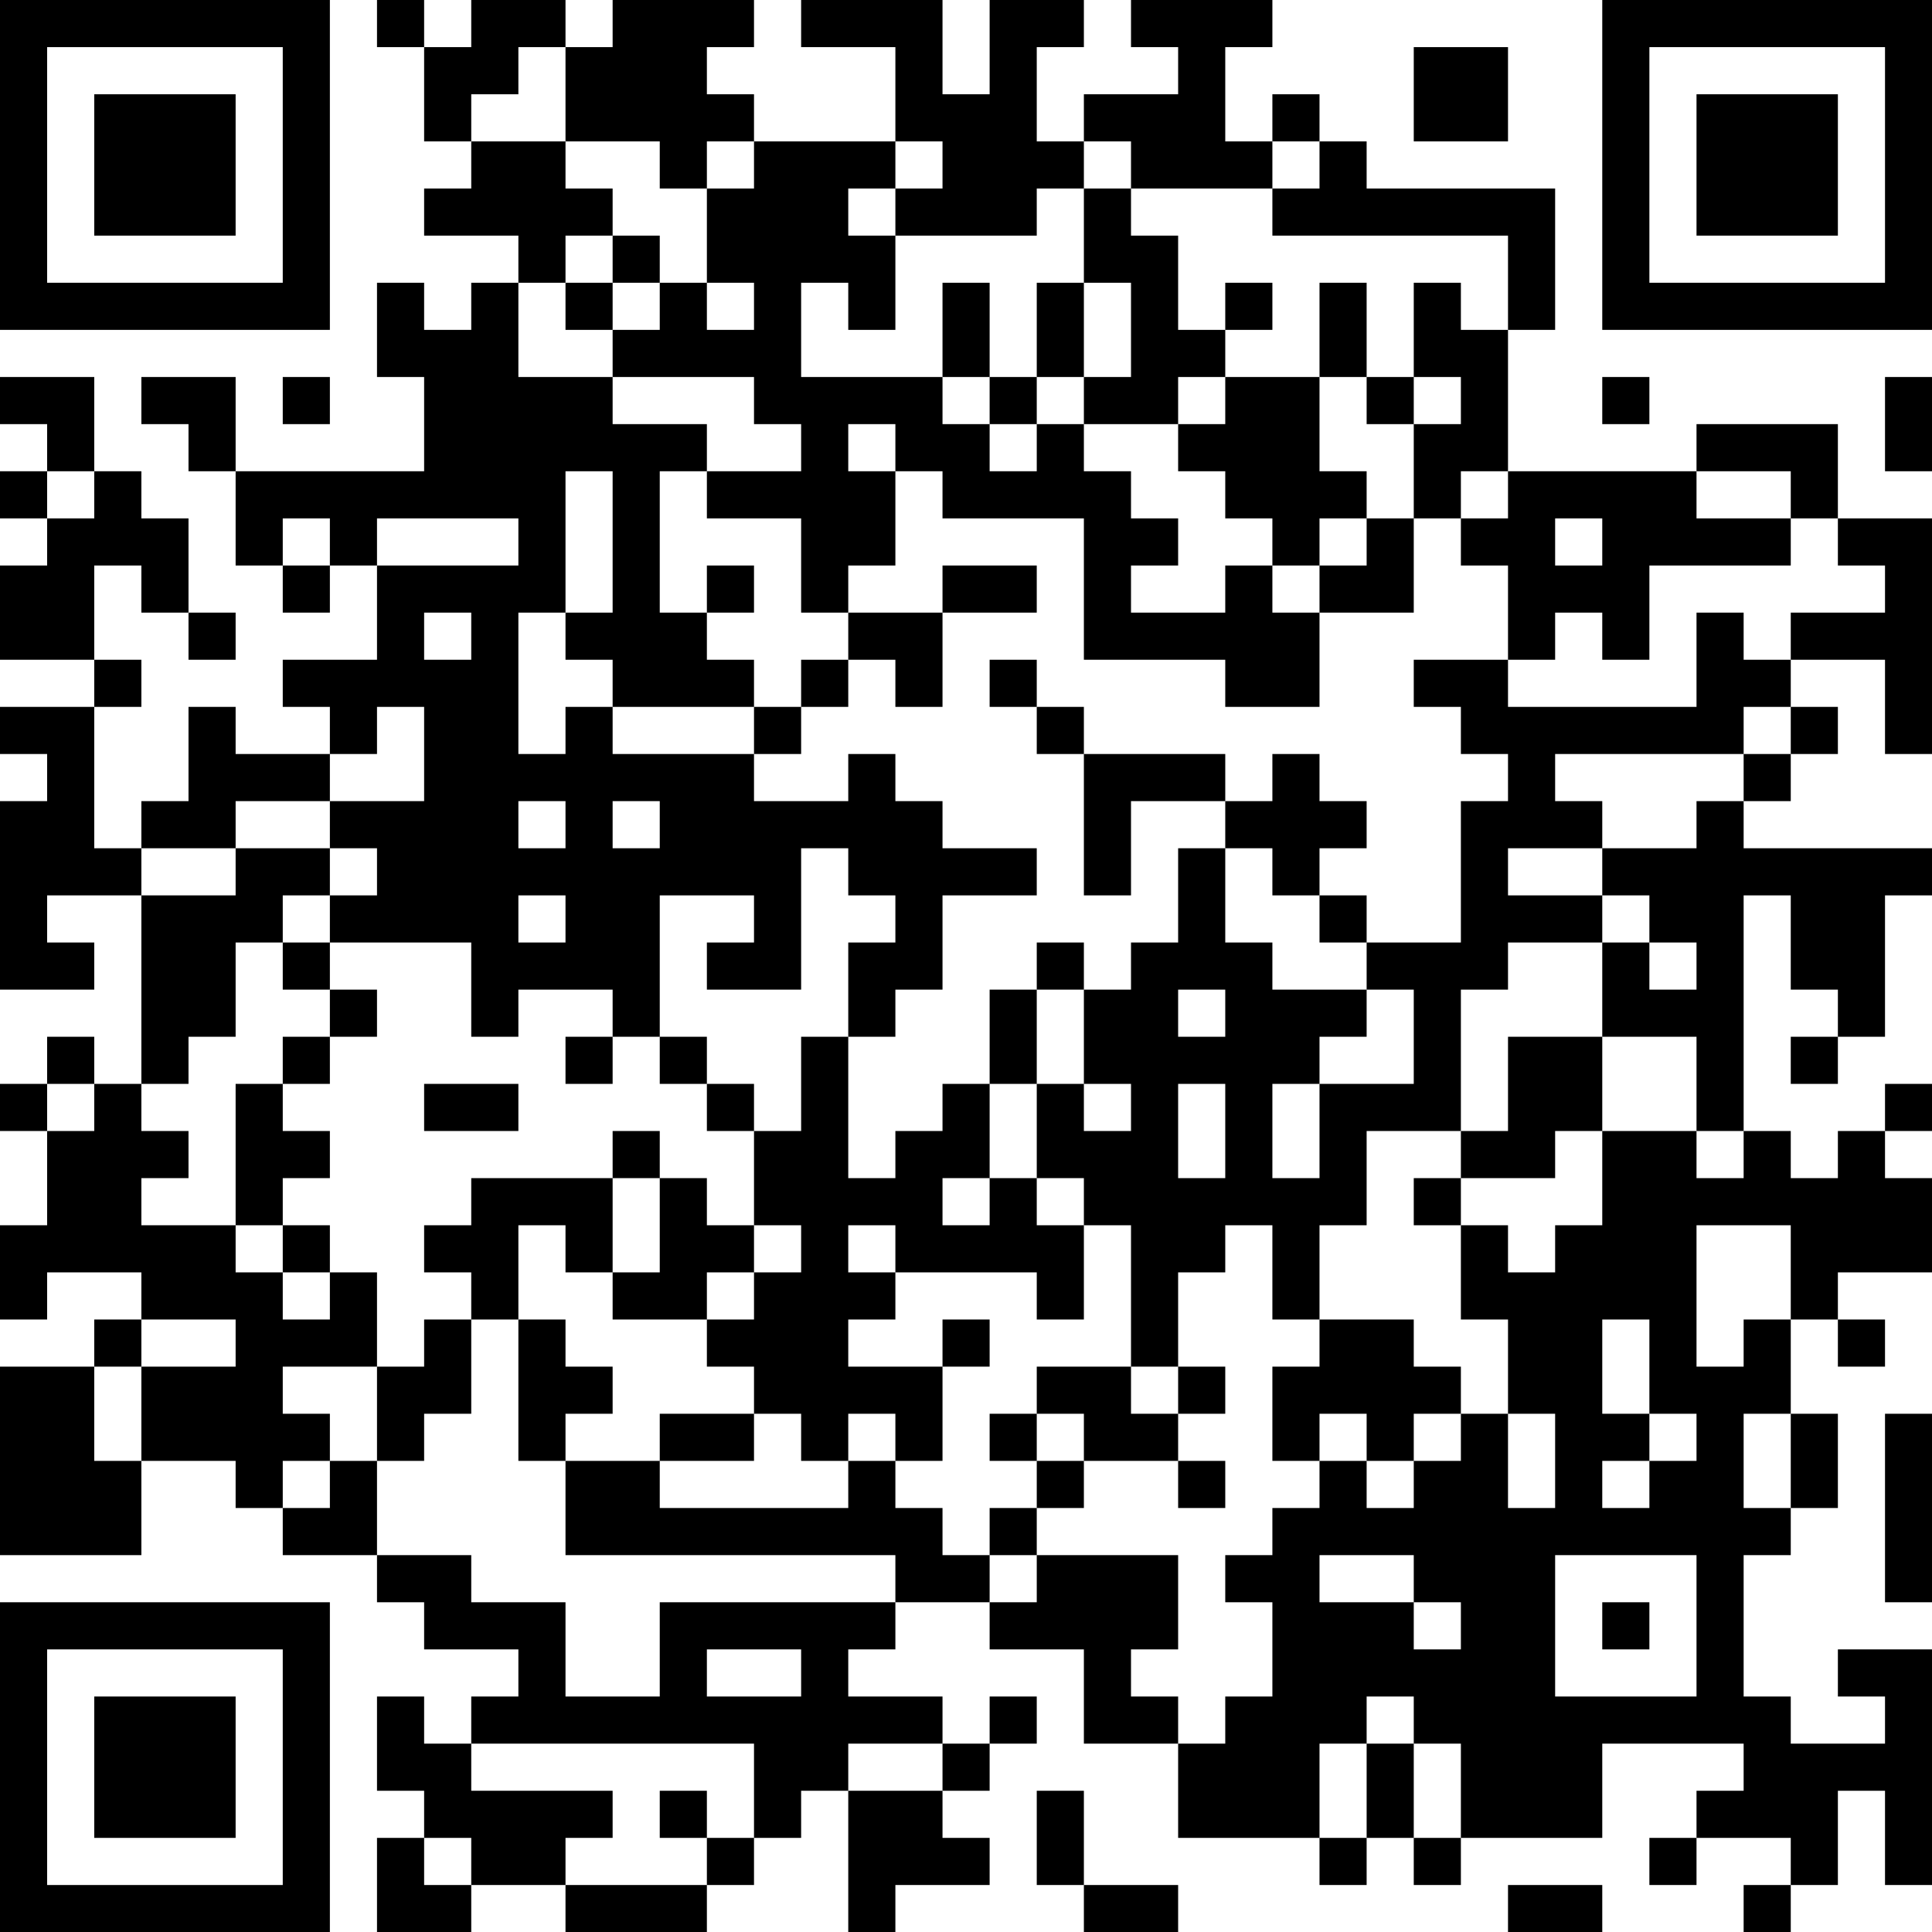 <?xml version="1.0" encoding="UTF-8"?>
<svg xmlns="http://www.w3.org/2000/svg" version="1.1" width="250" height="250" viewBox="0 0 250 250"><rect x="0" y="0" width="250" height="250" fill="#ffffff"/><g transform="scale(6.098)"><g transform="translate(0,0)"><path fill-rule="evenodd" d="M8 0L8 1L9 1L9 3L10 3L10 4L9 4L9 5L11 5L11 6L10 6L10 7L9 7L9 6L8 6L8 8L9 8L9 10L5 10L5 8L3 8L3 9L4 9L4 10L5 10L5 12L6 12L6 13L7 13L7 12L8 12L8 14L6 14L6 15L7 15L7 16L5 16L5 15L4 15L4 17L3 17L3 18L2 18L2 15L3 15L3 14L2 14L2 12L3 12L3 13L4 13L4 14L5 14L5 13L4 13L4 11L3 11L3 10L2 10L2 8L0 8L0 9L1 9L1 10L0 10L0 11L1 11L1 12L0 12L0 14L2 14L2 15L0 15L0 16L1 16L1 17L0 17L0 21L2 21L2 20L1 20L1 19L3 19L3 23L2 23L2 22L1 22L1 23L0 23L0 24L1 24L1 26L0 26L0 28L1 28L1 27L3 27L3 28L2 28L2 29L0 29L0 33L3 33L3 31L5 31L5 32L6 32L6 33L8 33L8 34L9 34L9 35L11 35L11 36L10 36L10 37L9 37L9 36L8 36L8 38L9 38L9 39L8 39L8 41L10 41L10 40L12 40L12 41L15 41L15 40L16 40L16 39L17 39L17 38L18 38L18 41L19 41L19 40L21 40L21 39L20 39L20 38L21 38L21 37L22 37L22 36L21 36L21 37L20 37L20 36L18 36L18 35L19 35L19 34L21 34L21 35L23 35L23 37L25 37L25 39L28 39L28 40L29 40L29 39L30 39L30 40L31 40L31 39L34 39L34 37L37 37L37 38L36 38L36 39L35 39L35 40L36 40L36 39L38 39L38 40L37 40L37 41L38 41L38 40L39 40L39 38L40 38L40 40L41 40L41 35L39 35L39 36L40 36L40 37L38 37L38 36L37 36L37 33L38 33L38 32L39 32L39 30L38 30L38 28L39 28L39 29L40 29L40 28L39 28L39 27L41 27L41 25L40 25L40 24L41 24L41 23L40 23L40 24L39 24L39 25L38 25L38 24L37 24L37 19L38 19L38 21L39 21L39 22L38 22L38 23L39 23L39 22L40 22L40 19L41 19L41 18L37 18L37 17L38 17L38 16L39 16L39 15L38 15L38 14L40 14L40 16L41 16L41 11L39 11L39 9L36 9L36 10L32 10L32 7L33 7L33 4L29 4L29 3L28 3L28 2L27 2L27 3L26 3L26 1L27 1L27 0L24 0L24 1L25 1L25 2L23 2L23 3L22 3L22 1L23 1L23 0L21 0L21 2L20 2L20 0L17 0L17 1L19 1L19 3L16 3L16 2L15 2L15 1L16 1L16 0L13 0L13 1L12 1L12 0L10 0L10 1L9 1L9 0ZM11 1L11 2L10 2L10 3L12 3L12 4L13 4L13 5L12 5L12 6L11 6L11 8L13 8L13 9L15 9L15 10L14 10L14 13L15 13L15 14L16 14L16 15L13 15L13 14L12 14L12 13L13 13L13 10L12 10L12 13L11 13L11 16L12 16L12 15L13 15L13 16L16 16L16 17L18 17L18 16L19 16L19 17L20 17L20 18L22 18L22 19L20 19L20 21L19 21L19 22L18 22L18 20L19 20L19 19L18 19L18 18L17 18L17 21L15 21L15 20L16 20L16 19L14 19L14 22L13 22L13 21L11 21L11 22L10 22L10 20L7 20L7 19L8 19L8 18L7 18L7 17L9 17L9 15L8 15L8 16L7 16L7 17L5 17L5 18L3 18L3 19L5 19L5 18L7 18L7 19L6 19L6 20L5 20L5 22L4 22L4 23L3 23L3 24L4 24L4 25L3 25L3 26L5 26L5 27L6 27L6 28L7 28L7 27L8 27L8 29L6 29L6 30L7 30L7 31L6 31L6 32L7 32L7 31L8 31L8 33L10 33L10 34L12 34L12 36L14 36L14 34L19 34L19 33L12 33L12 31L14 31L14 32L18 32L18 31L19 31L19 32L20 32L20 33L21 33L21 34L22 34L22 33L25 33L25 35L24 35L24 36L25 36L25 37L26 37L26 36L27 36L27 34L26 34L26 33L27 33L27 32L28 32L28 31L29 31L29 32L30 32L30 31L31 31L31 30L32 30L32 32L33 32L33 30L32 30L32 28L31 28L31 26L32 26L32 27L33 27L33 26L34 26L34 24L36 24L36 25L37 25L37 24L36 24L36 22L34 22L34 20L35 20L35 21L36 21L36 20L35 20L35 19L34 19L34 18L36 18L36 17L37 17L37 16L38 16L38 15L37 15L37 16L33 16L33 17L34 17L34 18L32 18L32 19L34 19L34 20L32 20L32 21L31 21L31 24L29 24L29 26L28 26L28 28L27 28L27 26L26 26L26 27L25 27L25 29L24 29L24 26L23 26L23 25L22 25L22 23L23 23L23 24L24 24L24 23L23 23L23 21L24 21L24 20L25 20L25 18L26 18L26 20L27 20L27 21L29 21L29 22L28 22L28 23L27 23L27 25L28 25L28 23L30 23L30 21L29 21L29 20L31 20L31 17L32 17L32 16L31 16L31 15L30 15L30 14L32 14L32 15L36 15L36 13L37 13L37 14L38 14L38 13L40 13L40 12L39 12L39 11L38 11L38 10L36 10L36 11L38 11L38 12L35 12L35 14L34 14L34 13L33 13L33 14L32 14L32 12L31 12L31 11L32 11L32 10L31 10L31 11L30 11L30 9L31 9L31 8L30 8L30 6L31 6L31 7L32 7L32 5L27 5L27 4L28 4L28 3L27 3L27 4L24 4L24 3L23 3L23 4L22 4L22 5L19 5L19 4L20 4L20 3L19 3L19 4L18 4L18 5L19 5L19 7L18 7L18 6L17 6L17 8L20 8L20 9L21 9L21 10L22 10L22 9L23 9L23 10L24 10L24 11L25 11L25 12L24 12L24 13L26 13L26 12L27 12L27 13L28 13L28 15L26 15L26 14L23 14L23 11L20 11L20 10L19 10L19 9L18 9L18 10L19 10L19 12L18 12L18 13L17 13L17 11L15 11L15 10L17 10L17 9L16 9L16 8L13 8L13 7L14 7L14 6L15 6L15 7L16 7L16 6L15 6L15 4L16 4L16 3L15 3L15 4L14 4L14 3L12 3L12 1ZM30 1L30 3L32 3L32 1ZM23 4L23 6L22 6L22 8L21 8L21 6L20 6L20 8L21 8L21 9L22 9L22 8L23 8L23 9L25 9L25 10L26 10L26 11L27 11L27 12L28 12L28 13L30 13L30 11L29 11L29 10L28 10L28 8L29 8L29 9L30 9L30 8L29 8L29 6L28 6L28 8L26 8L26 7L27 7L27 6L26 6L26 7L25 7L25 5L24 5L24 4ZM13 5L13 6L12 6L12 7L13 7L13 6L14 6L14 5ZM23 6L23 8L24 8L24 6ZM6 8L6 9L7 9L7 8ZM25 8L25 9L26 9L26 8ZM34 8L34 9L35 9L35 8ZM40 8L40 10L41 10L41 8ZM1 10L1 11L2 11L2 10ZM6 11L6 12L7 12L7 11ZM8 11L8 12L11 12L11 11ZM28 11L28 12L29 12L29 11ZM33 11L33 12L34 12L34 11ZM15 12L15 13L16 13L16 12ZM20 12L20 13L18 13L18 14L17 14L17 15L16 15L16 16L17 16L17 15L18 15L18 14L19 14L19 15L20 15L20 13L22 13L22 12ZM9 13L9 14L10 14L10 13ZM21 14L21 15L22 15L22 16L23 16L23 19L24 19L24 17L26 17L26 18L27 18L27 19L28 19L28 20L29 20L29 19L28 19L28 18L29 18L29 17L28 17L28 16L27 16L27 17L26 17L26 16L23 16L23 15L22 15L22 14ZM11 17L11 18L12 18L12 17ZM13 17L13 18L14 18L14 17ZM11 19L11 20L12 20L12 19ZM6 20L6 21L7 21L7 22L6 22L6 23L5 23L5 26L6 26L6 27L7 27L7 26L6 26L6 25L7 25L7 24L6 24L6 23L7 23L7 22L8 22L8 21L7 21L7 20ZM22 20L22 21L21 21L21 23L20 23L20 24L19 24L19 25L18 25L18 22L17 22L17 24L16 24L16 23L15 23L15 22L14 22L14 23L15 23L15 24L16 24L16 26L15 26L15 25L14 25L14 24L13 24L13 25L10 25L10 26L9 26L9 27L10 27L10 28L9 28L9 29L8 29L8 31L9 31L9 30L10 30L10 28L11 28L11 31L12 31L12 30L13 30L13 29L12 29L12 28L11 28L11 26L12 26L12 27L13 27L13 28L15 28L15 29L16 29L16 30L14 30L14 31L16 31L16 30L17 30L17 31L18 31L18 30L19 30L19 31L20 31L20 29L21 29L21 28L20 28L20 29L18 29L18 28L19 28L19 27L22 27L22 28L23 28L23 26L22 26L22 25L21 25L21 23L22 23L22 21L23 21L23 20ZM25 21L25 22L26 22L26 21ZM12 22L12 23L13 23L13 22ZM32 22L32 24L31 24L31 25L30 25L30 26L31 26L31 25L33 25L33 24L34 24L34 22ZM1 23L1 24L2 24L2 23ZM9 23L9 24L11 24L11 23ZM25 23L25 25L26 25L26 23ZM13 25L13 27L14 27L14 25ZM20 25L20 26L21 26L21 25ZM16 26L16 27L15 27L15 28L16 28L16 27L17 27L17 26ZM18 26L18 27L19 27L19 26ZM36 26L36 29L37 29L37 28L38 28L38 26ZM3 28L3 29L2 29L2 31L3 31L3 29L5 29L5 28ZM28 28L28 29L27 29L27 31L28 31L28 30L29 30L29 31L30 31L30 30L31 30L31 29L30 29L30 28ZM34 28L34 30L35 30L35 31L34 31L34 32L35 32L35 31L36 31L36 30L35 30L35 28ZM22 29L22 30L21 30L21 31L22 31L22 32L21 32L21 33L22 33L22 32L23 32L23 31L25 31L25 32L26 32L26 31L25 31L25 30L26 30L26 29L25 29L25 30L24 30L24 29ZM22 30L22 31L23 31L23 30ZM37 30L37 32L38 32L38 30ZM40 30L40 34L41 34L41 30ZM28 33L28 34L30 34L30 35L31 35L31 34L30 34L30 33ZM33 33L33 36L36 36L36 33ZM34 34L34 35L35 35L35 34ZM15 35L15 36L17 36L17 35ZM29 36L29 37L28 37L28 39L29 39L29 37L30 37L30 39L31 39L31 37L30 37L30 36ZM10 37L10 38L13 38L13 39L12 39L12 40L15 40L15 39L16 39L16 37ZM18 37L18 38L20 38L20 37ZM14 38L14 39L15 39L15 38ZM22 38L22 40L23 40L23 41L25 41L25 40L23 40L23 38ZM9 39L9 40L10 40L10 39ZM32 40L32 41L34 41L34 40ZM0 0L0 7L7 7L7 0ZM1 1L1 6L6 6L6 1ZM2 2L2 5L5 5L5 2ZM34 0L34 7L41 7L41 0ZM35 1L35 6L40 6L40 1ZM36 2L36 5L39 5L39 2ZM0 34L0 41L7 41L7 34ZM1 35L1 40L6 40L6 35ZM2 36L2 39L5 39L5 36Z" fill="#000000"/></g></g></svg>
